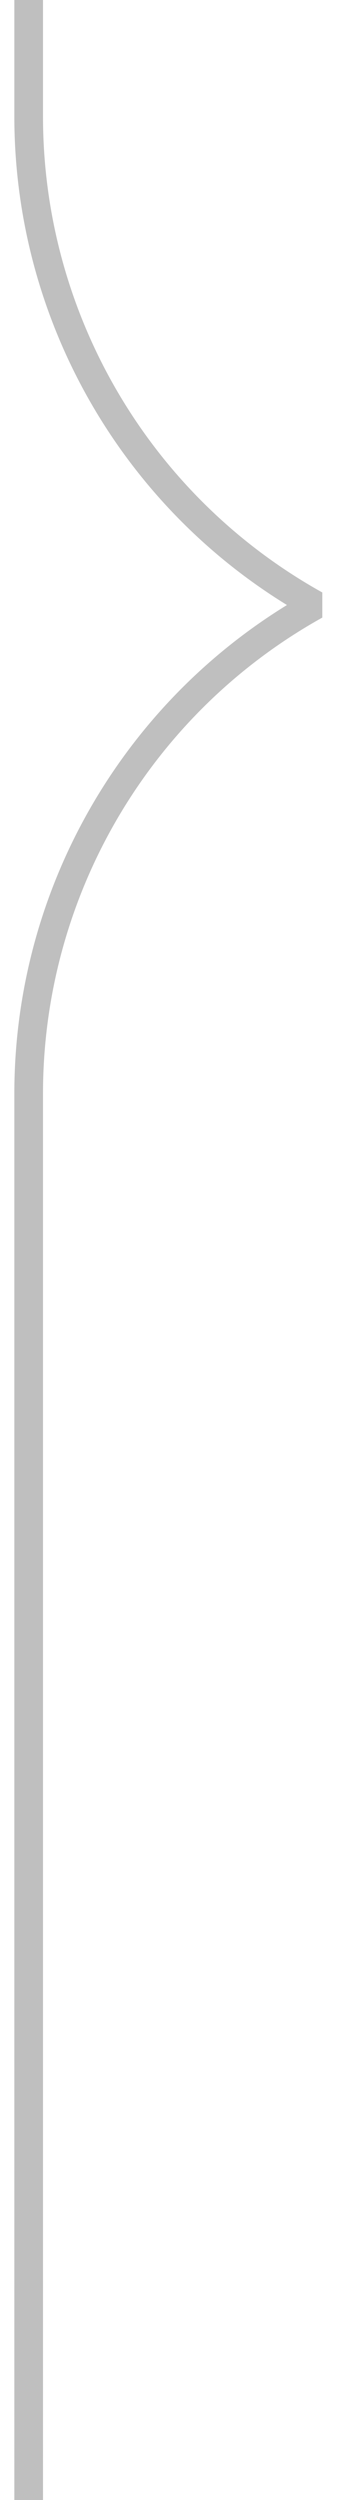 <svg width="12" height="87" viewBox="0 0 12 87" fill="none" xmlns="http://www.w3.org/2000/svg">
<path d="M1 0V4.051C1 11.114 4.827 17.622 11 21.055V21.055V21.055C4.827 24.488 1 30.996 1 38.059V87" stroke="#BFBFBF" stroke-miterlimit="1.155"/>
</svg>
